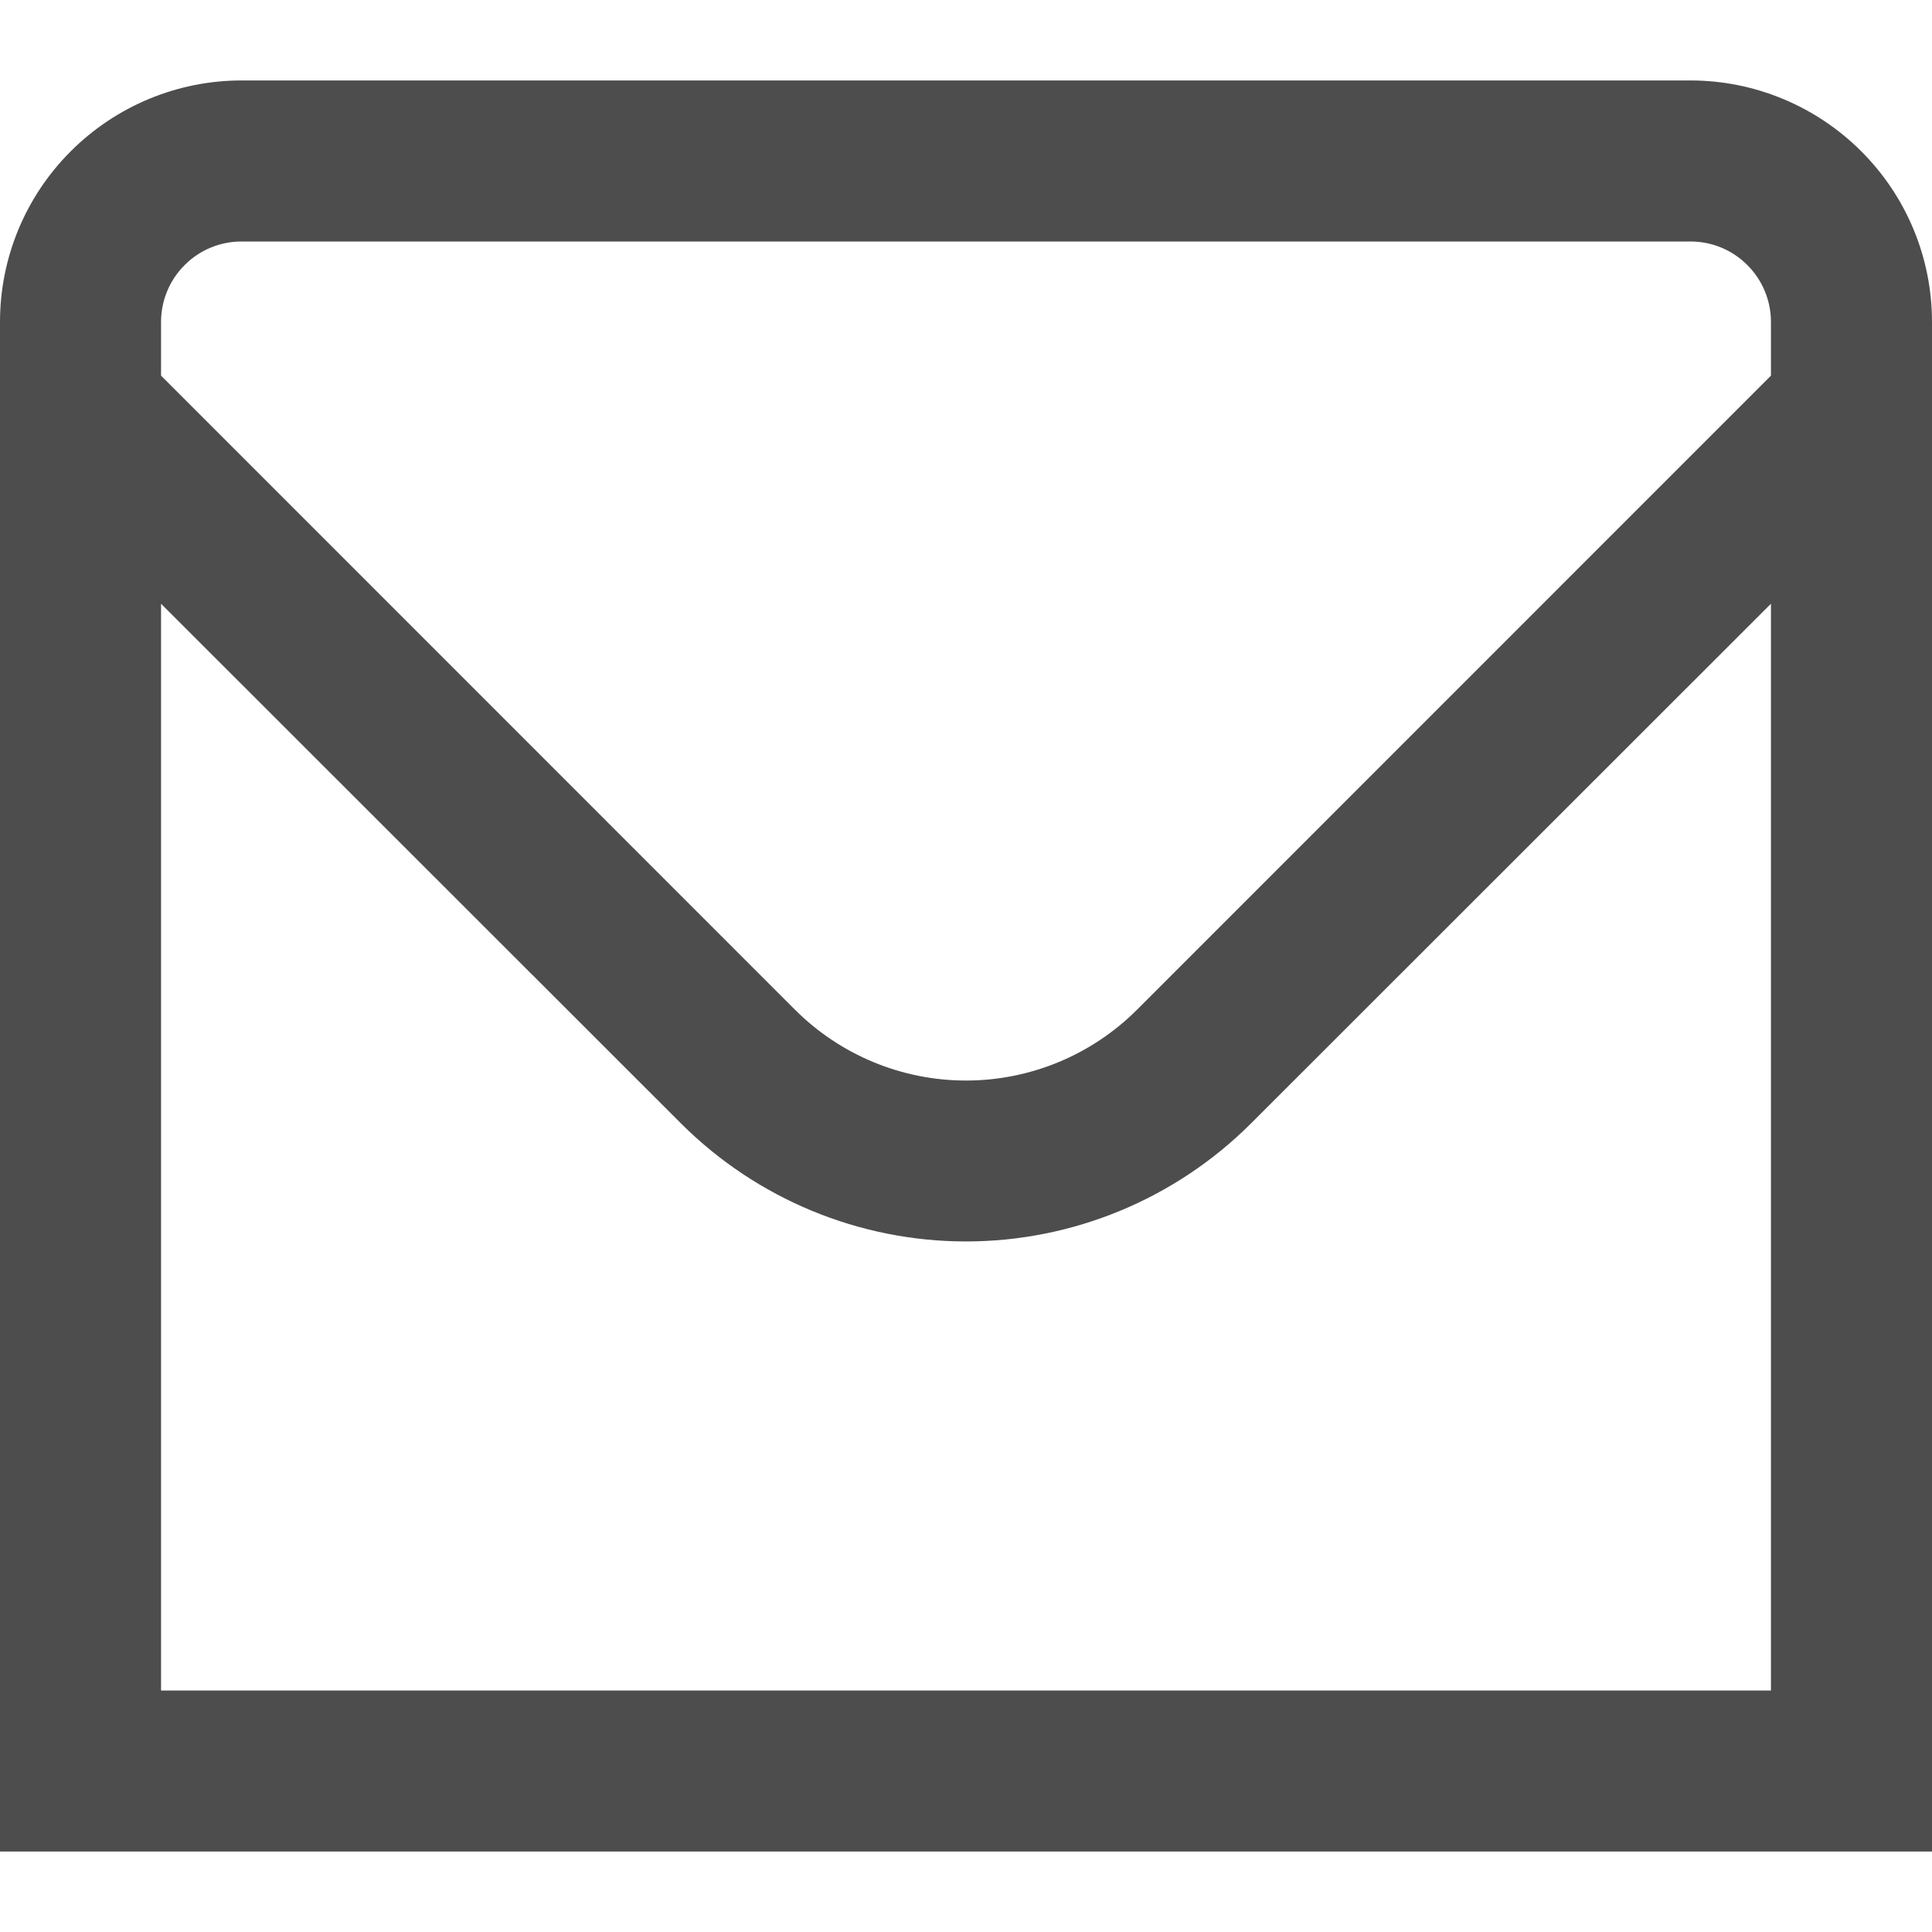 <svg width="14" height="14" viewBox="0 0 14 14" fill="none" xmlns="http://www.w3.org/2000/svg">
<g clip-path="url(#clip0_177_11393)">
<path d="M12.25 0.583H1.75C1.286 0.583 0.841 0.768 0.513 1.096C0.184 1.424 0 1.869 0 2.333L0 13.417H14V2.333C14 1.869 13.816 1.424 13.487 1.096C13.159 0.768 12.714 0.583 12.25 0.583ZM1.75 1.75H12.25C12.405 1.75 12.553 1.811 12.662 1.921C12.772 2.03 12.833 2.179 12.833 2.333V2.722L8.238 7.318C7.909 7.646 7.464 7.83 7 7.83C6.536 7.83 6.091 7.646 5.762 7.318L1.167 2.722V2.333C1.167 2.179 1.228 2.03 1.338 1.921C1.447 1.811 1.595 1.75 1.75 1.75ZM1.167 12.25V4.375L4.937 8.143C5.485 8.689 6.227 8.996 7 8.996C7.773 8.996 8.515 8.689 9.063 8.143L12.833 4.375V12.25H1.167Z" fill="#4D4D4D"/>
</g>
<defs>
<clipPath id="clip0_177_11393">
<rect width="14" height="14" fill="white"/>
</clipPath>
</defs>
</svg>
